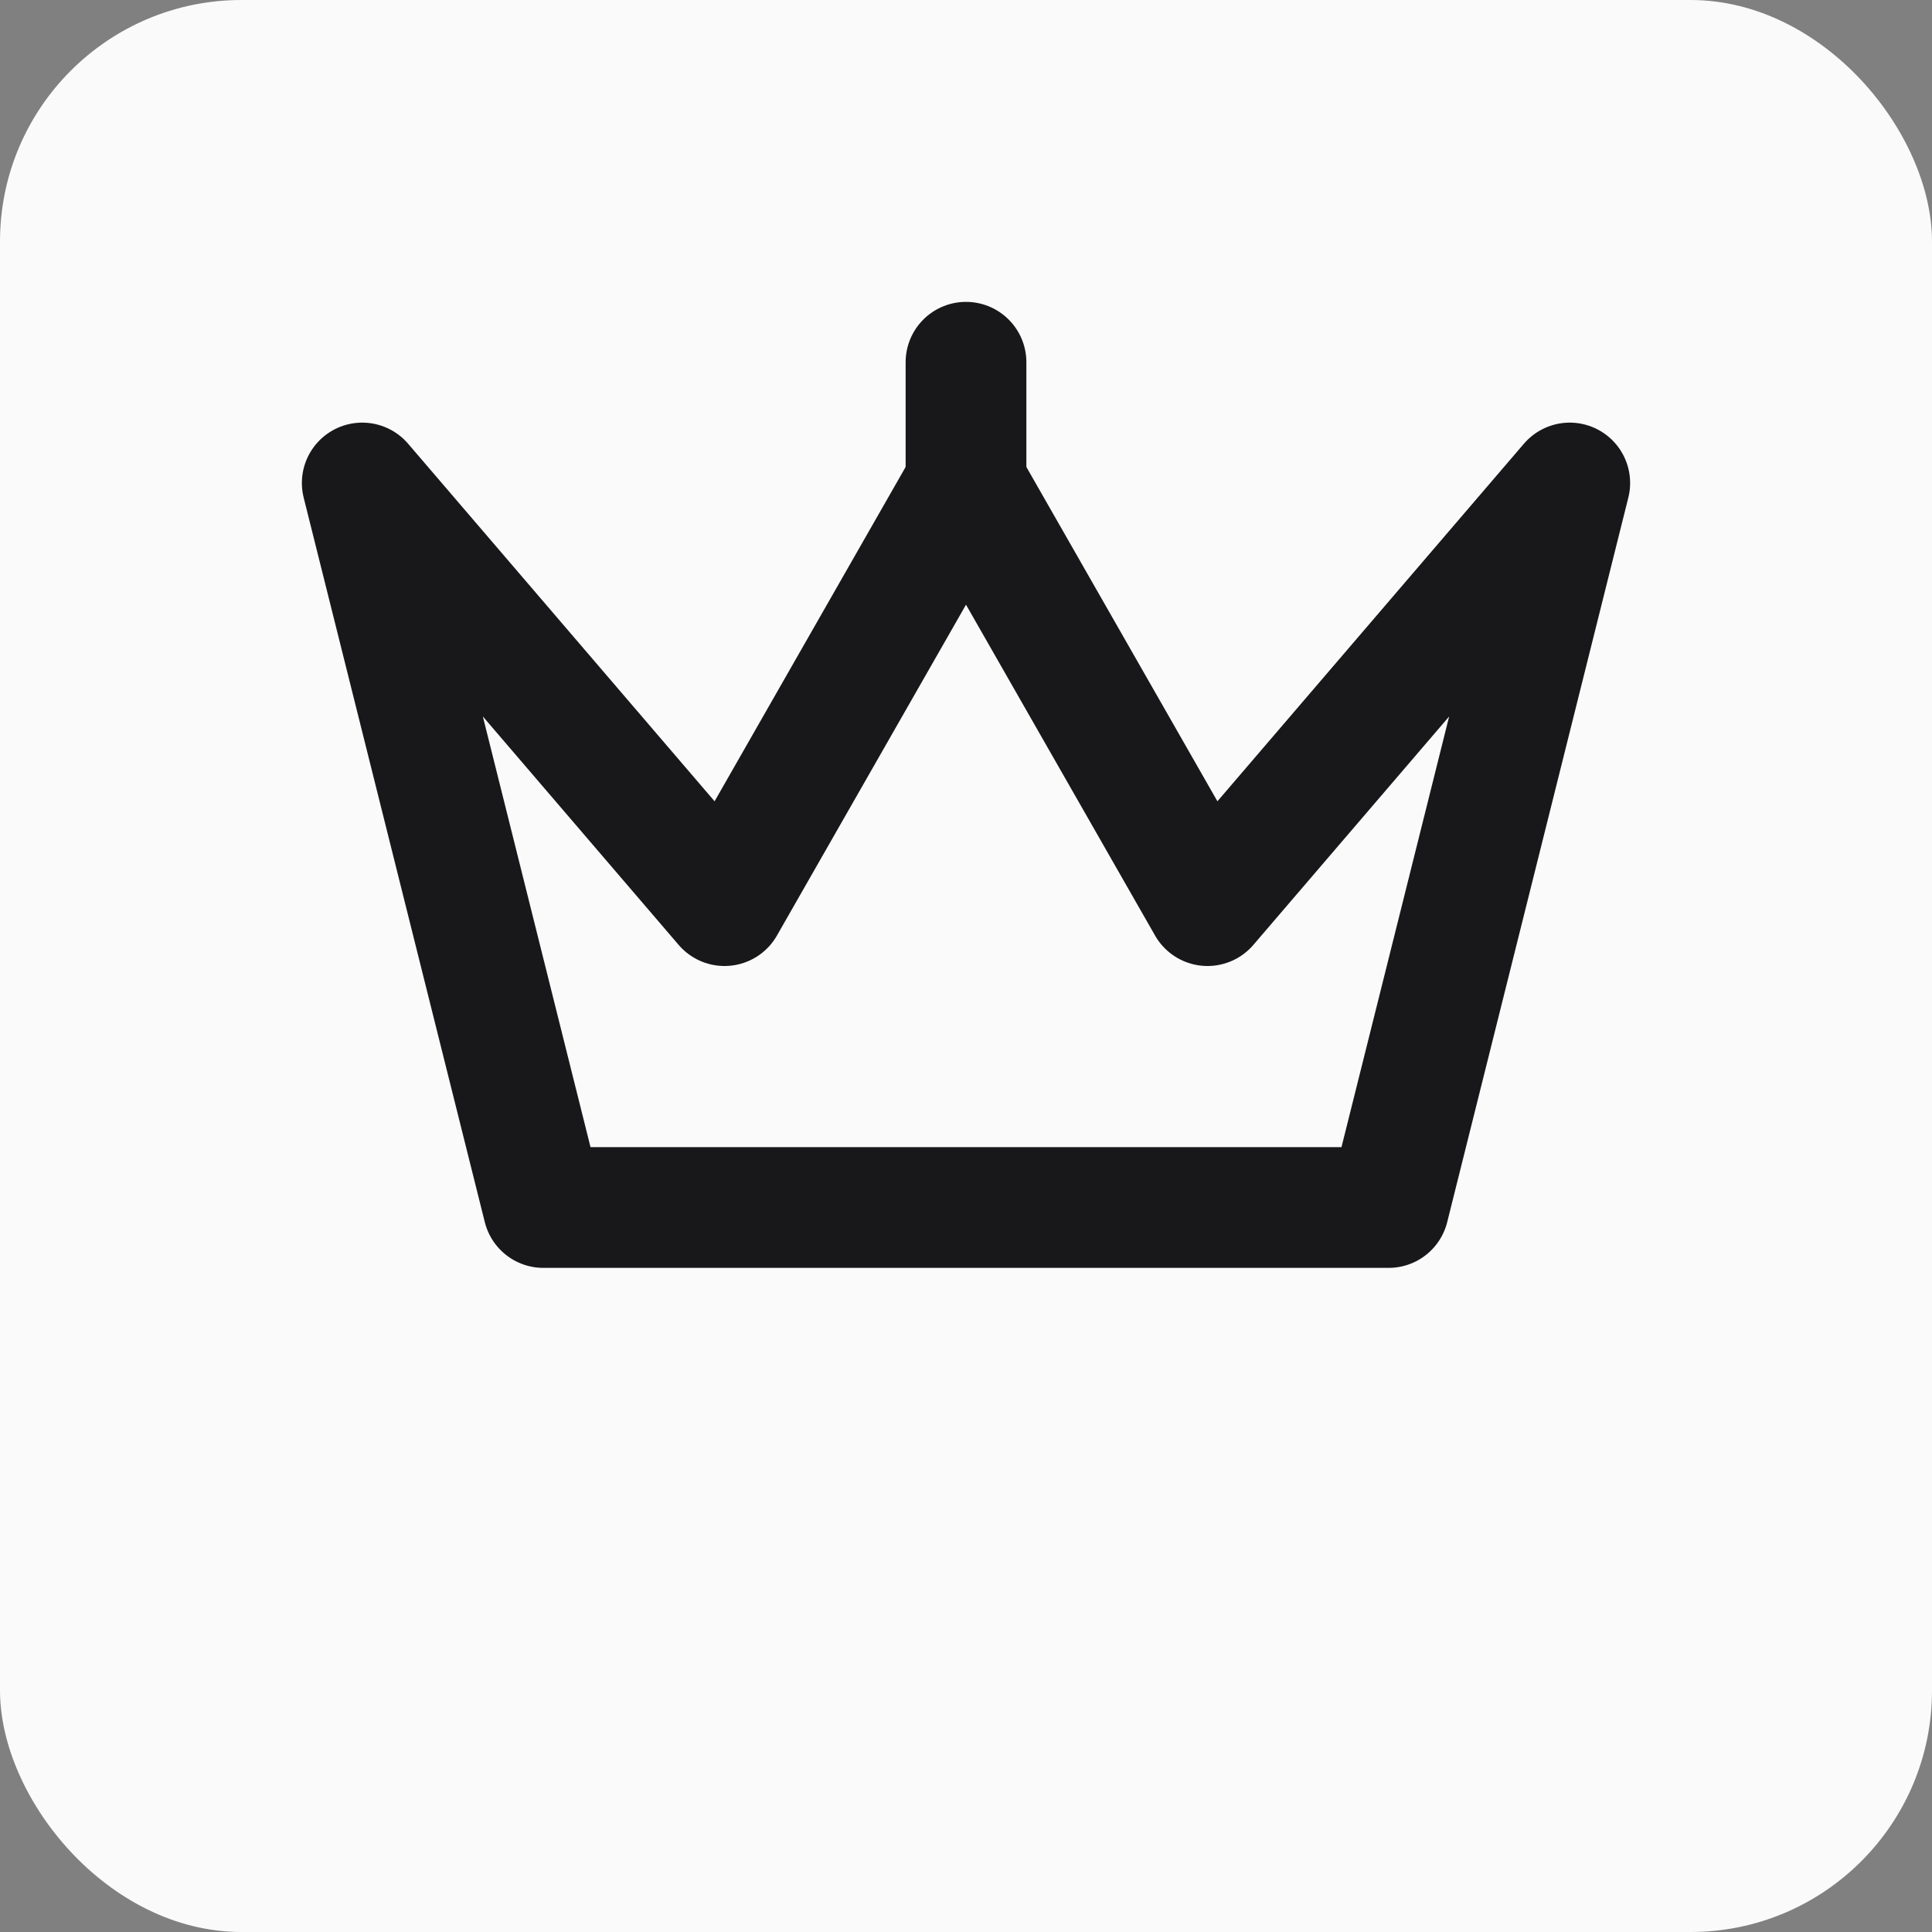 <svg width="32" height="32" viewBox="0 0 32 32" xmlns="http://www.w3.org/2000/svg">
  <rect x="0" y="0" width="32" height="32" fill="#808080" stroke="none"/>
  <rect width="32" height="32" rx="4" fill="#fafafa"/>
  <g transform="translate(4, 4)">
      <path d="m2 4 3 12h14l3-12-6 7-4-7-4 7-6-7z" stroke="#18181b" stroke-width="2" fill="none" stroke-linecap="round" stroke-linejoin="round"/>
      <path d="M12 4v-2" stroke="#18181b" stroke-width="2" fill="none" stroke-linecap="round" stroke-linejoin="round"/>
  </g>
</svg>
